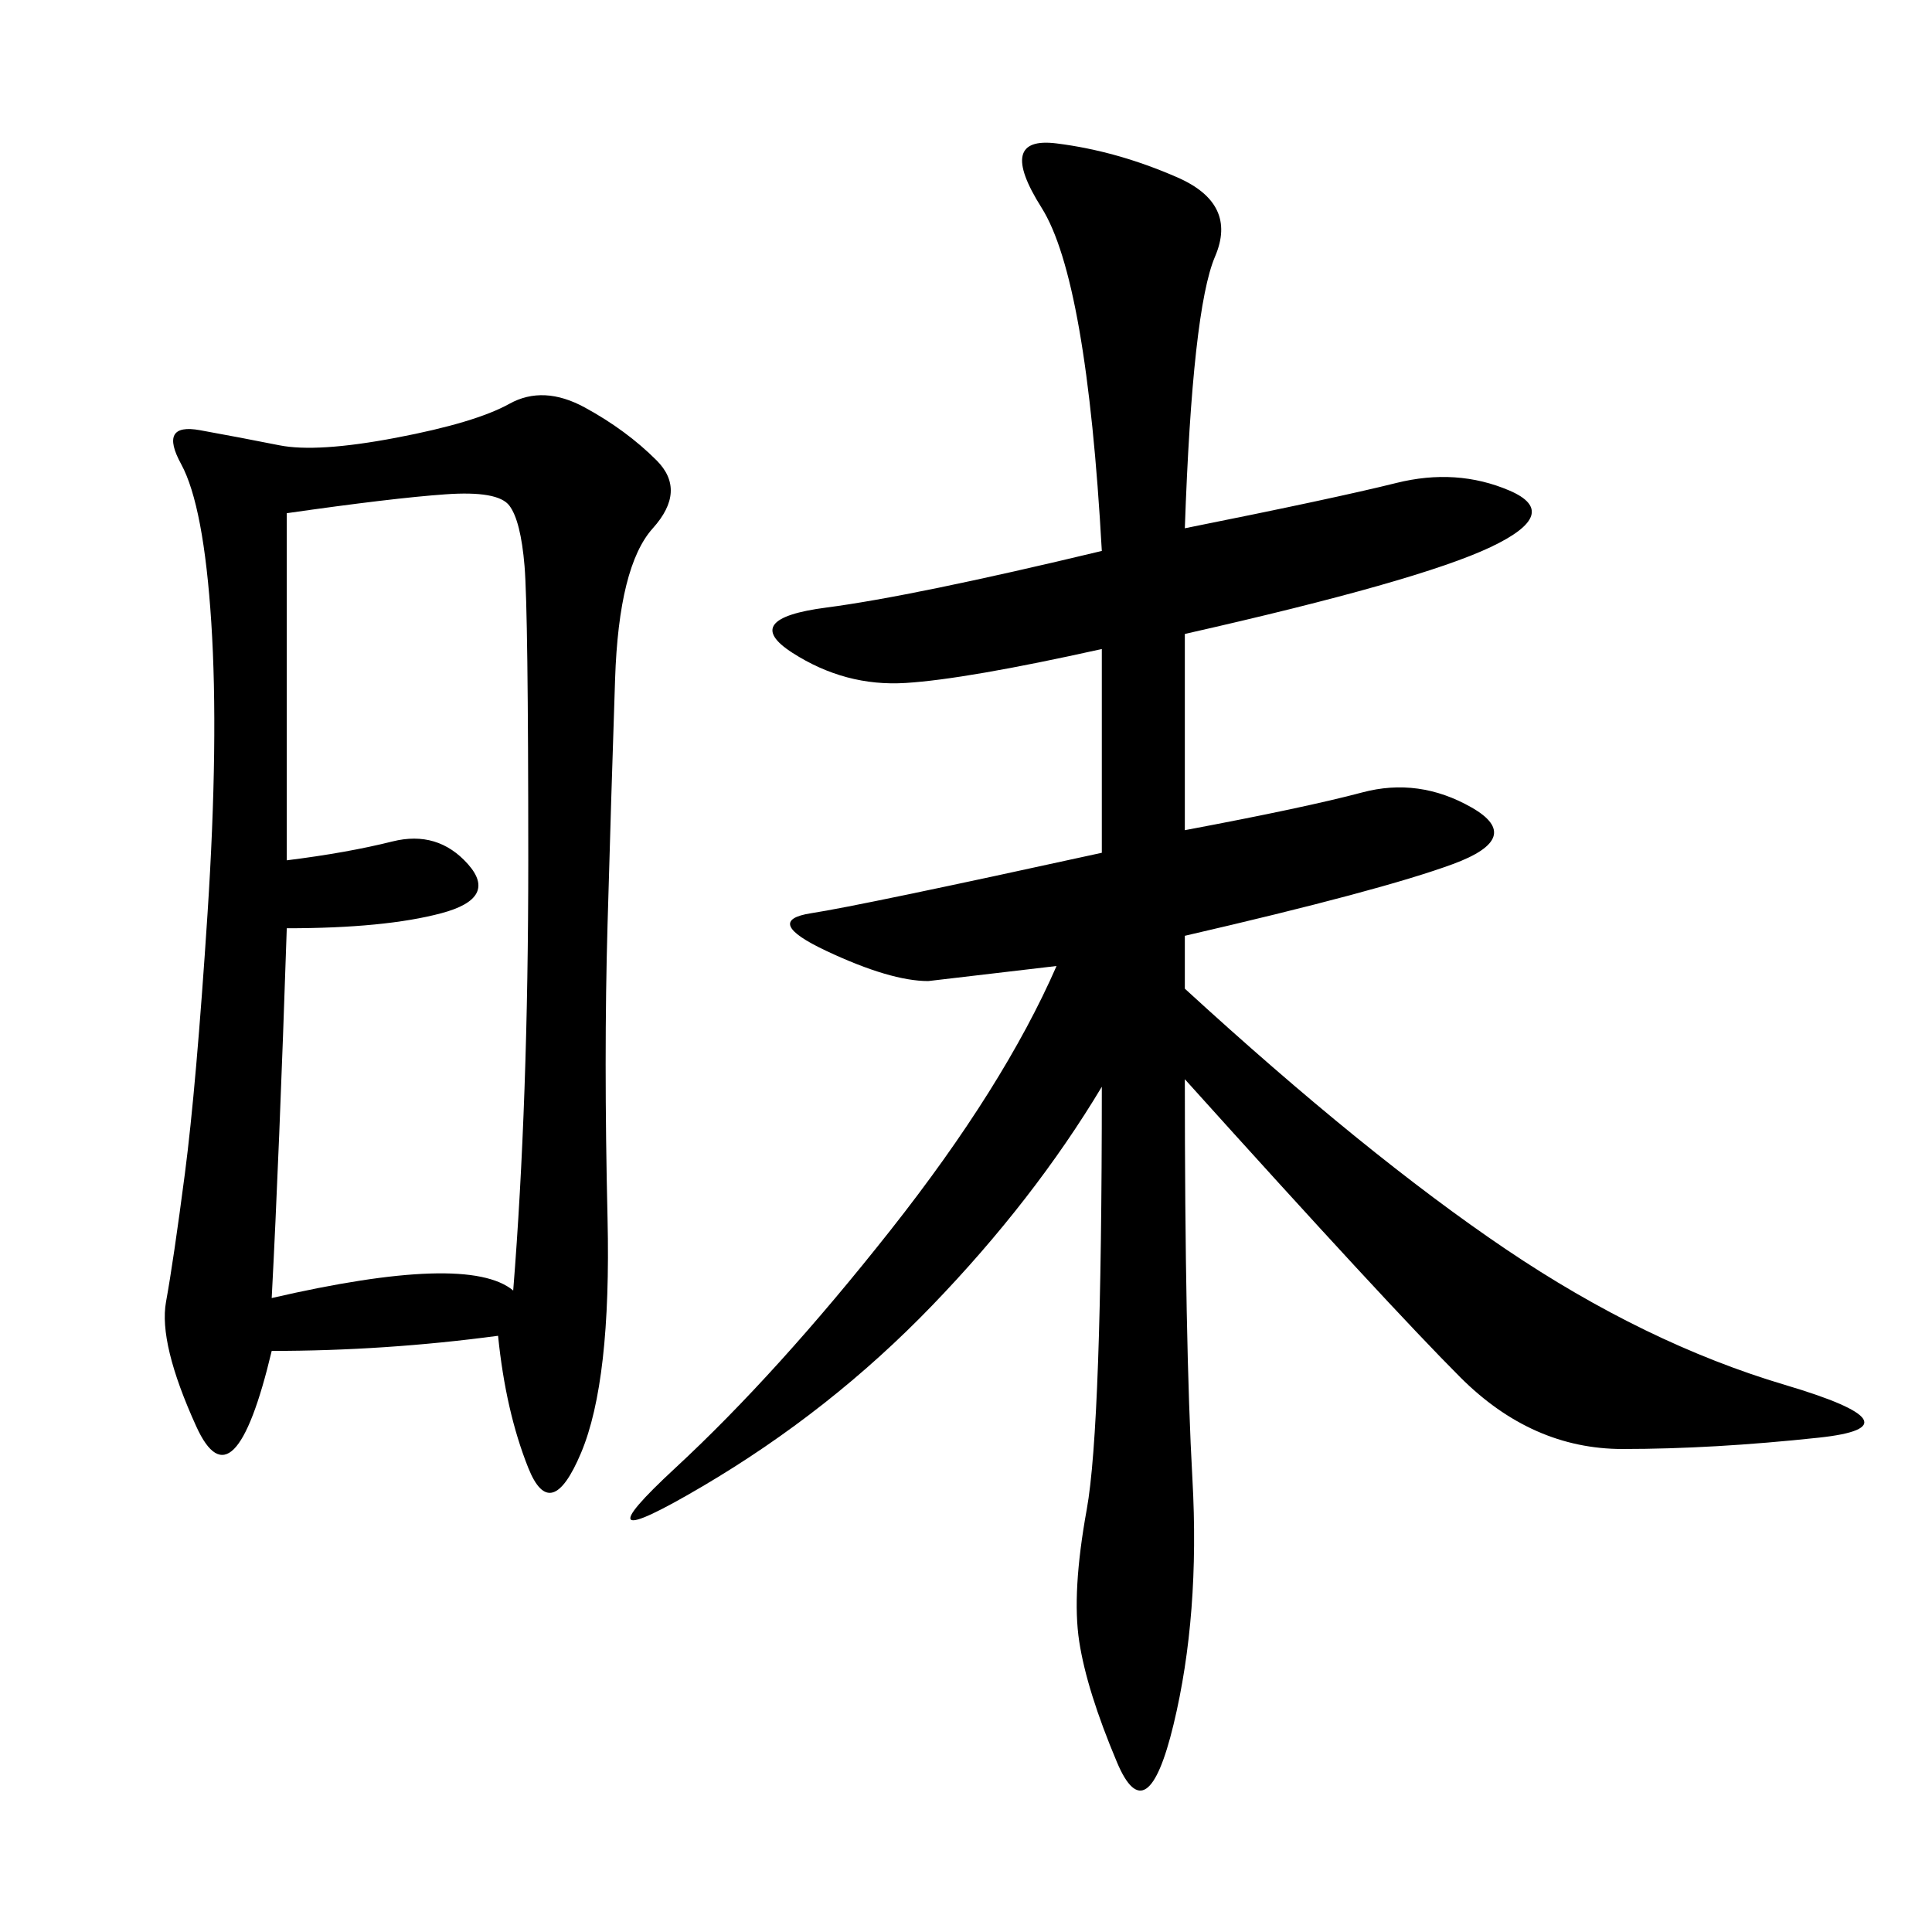 <svg xmlns="http://www.w3.org/2000/svg" xmlns:xlink="http://www.w3.org/1999/xlink" width="300" height="300"><path d="M77.34 207.42Q59.77 209.77 42.19 209.77L42.19 209.77Q36.33 234.38 30.47 221.48Q24.61 208.59 25.78 202.15Q26.95 195.70 28.71 182.23Q30.47 168.75 32.23 141.80Q33.98 114.84 32.81 96.68Q31.64 78.52 28.13 72.07Q24.61 65.63 31.05 66.80Q37.50 67.97 43.36 69.14Q49.22 70.31 61.52 67.97Q73.83 65.63 79.10 62.70Q84.38 59.77 90.82 63.28Q97.27 66.80 101.95 71.48Q106.64 76.17 101.37 82.03Q96.09 87.89 95.51 105.47Q94.92 123.05 94.34 143.55Q93.75 164.06 94.34 189.26Q94.92 214.45 90.23 225.59Q85.55 236.72 82.03 227.93Q78.52 219.14 77.34 207.42L77.34 207.42ZM183.98 82.03Q207.42 77.34 216.80 75Q226.17 72.66 234.38 76.17Q242.58 79.69 231.45 84.96Q220.31 90.23 183.98 98.44L183.98 98.44L183.98 128.91Q202.73 125.39 211.52 123.05Q220.31 120.70 228.52 125.39Q236.72 130.08 225.59 134.18Q214.45 138.28 183.98 145.31L183.98 145.31L183.98 153.52Q212.11 179.30 233.79 193.95Q255.47 208.59 277.15 215.04Q298.83 221.48 282.42 223.24Q266.02 225 251.95 225L251.95 225Q237.89 225 226.76 213.87Q215.63 202.73 183.98 167.58L183.98 167.58Q183.98 208.59 185.16 229.69Q186.33 250.78 182.23 267.77Q178.13 284.77 173.44 273.63Q168.75 262.50 167.58 254.88Q166.41 247.27 168.75 234.38Q171.09 221.48 171.09 168.75L171.09 168.75Q160.55 186.33 144.73 202.73Q128.91 219.14 108.98 230.86Q89.06 242.58 104.88 227.93Q120.70 213.28 138.28 191.02Q155.86 168.75 164.06 150L164.06 150L144.14 152.34Q138.28 152.34 128.32 147.66Q118.36 142.97 125.98 141.80Q133.59 140.63 171.09 132.42L171.09 132.42L171.09 100.78Q150 105.47 140.63 106.05Q131.25 106.64 123.05 101.37Q114.84 96.09 128.32 94.34Q141.80 92.58 171.09 85.55L171.09 85.55Q168.75 43.36 161.72 32.23Q154.69 21.09 164.06 22.27Q173.44 23.44 182.81 27.54Q192.19 31.64 188.67 39.84Q185.16 48.05 183.98 82.03L183.98 82.03ZM44.53 79.69L44.53 133.59Q53.91 132.42 60.94 130.66Q67.97 128.91 72.66 134.18Q77.34 139.45 68.55 141.80Q59.77 144.14 44.53 144.14L44.53 144.14Q43.36 179.30 42.19 201.56L42.19 201.56Q72.66 194.53 79.69 200.39L79.69 200.39Q82.03 171.09 82.03 133.59L82.03 133.59Q82.03 94.92 81.45 87.89Q80.86 80.86 79.10 78.52Q77.34 76.17 69.14 76.76Q60.94 77.34 44.53 79.69L44.53 79.69Z"/></svg>
